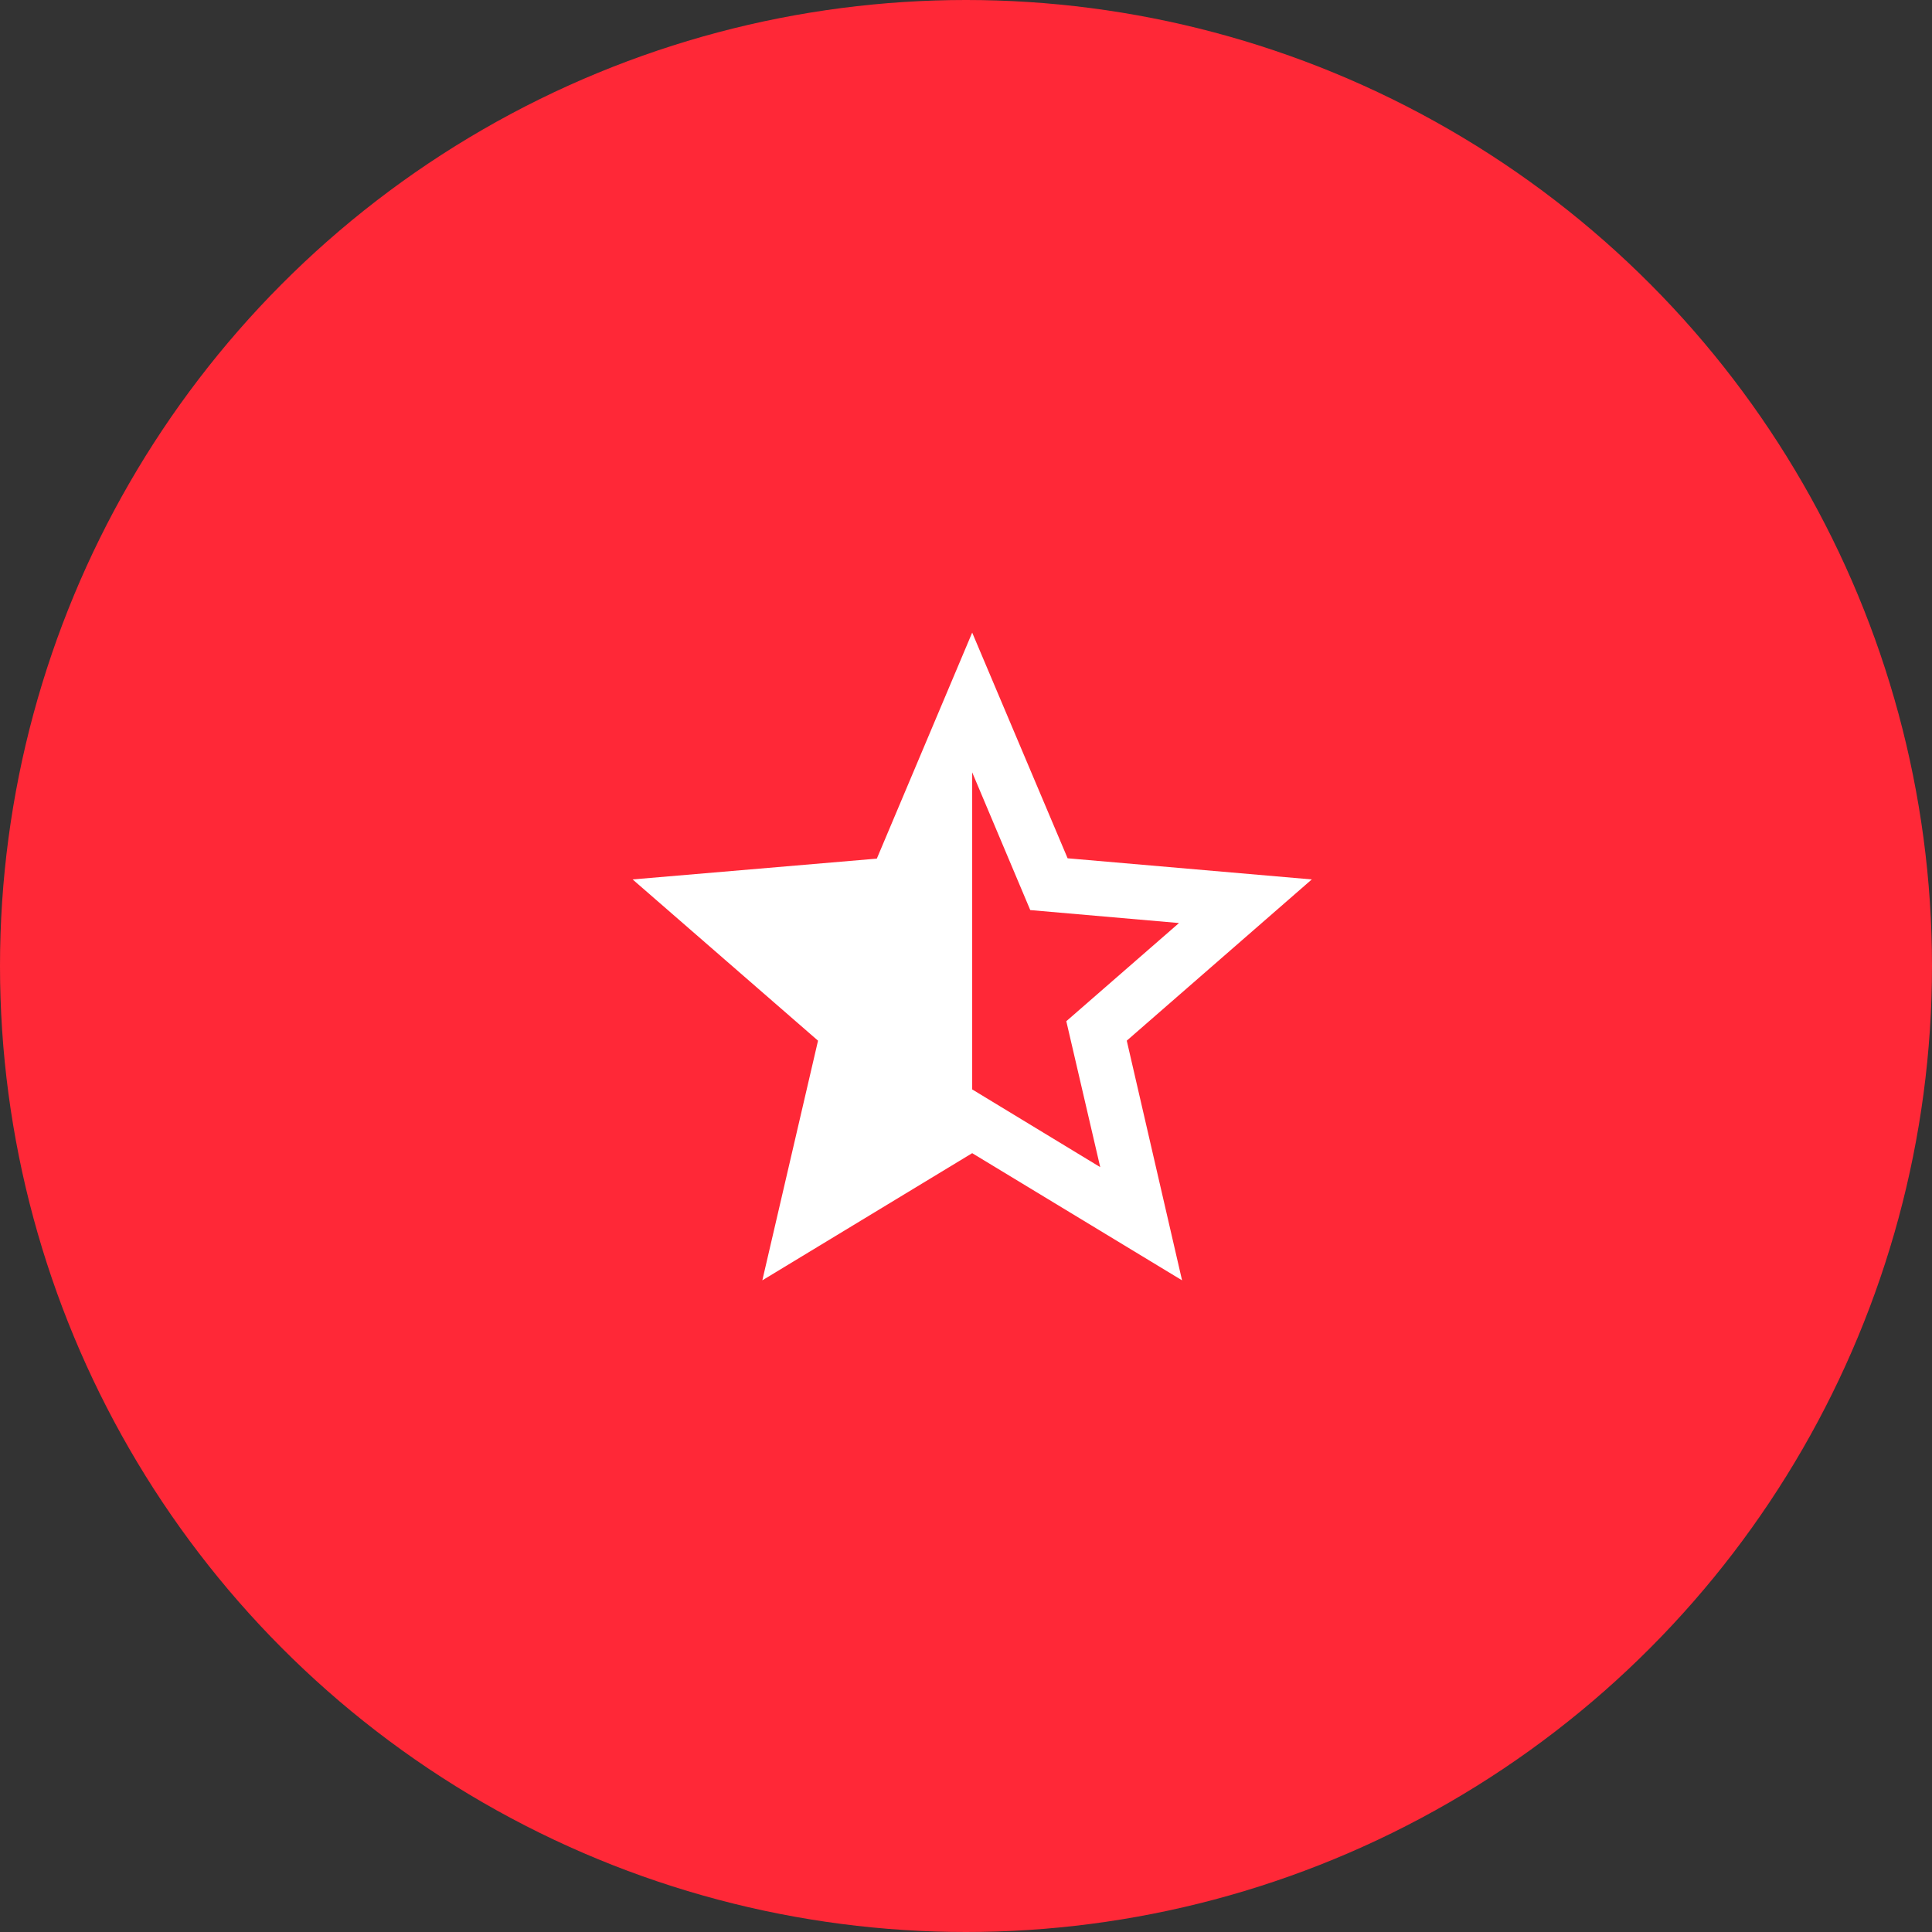 <svg xmlns="http://www.w3.org/2000/svg" width="156" height="156" viewBox="0 0 156 156">
  <rect x="0" y="0" width="156" height="156" fill="#333333" stroke="none"/>
  <g id="cloud-services-3" transform="translate(20580 -10273)">
    <circle id="Ellipse_376" data-name="Ellipse 376" cx="78" cy="78" r="78" transform="translate(-20580 10273)" fill="#ff2837"/>
    <g id="legacy_to_cloud" data-name="legacy to cloud" transform="translate(-20534 10319)">
      <path id="Path_2787" data-name="Path 2787" d="M0,0H65V65H0Z" fill="none"/>
      <path id="Path_2788" data-name="Path 2788" d="M56.839,21.929,37.124,20.222,29.419,2l-7.7,18.249L2,21.929l14.971,13.02L12.474,54.3,29.419,44.032,46.365,54.3,41.9,34.948ZM29.419,38.884v-25.6l4.689,11.12,12.01,1.046-9.1,7.927L39.757,45.16Z" transform="translate(3.081 3.081)" fill="#fff"/>
    </g>
  </g>
</svg>
